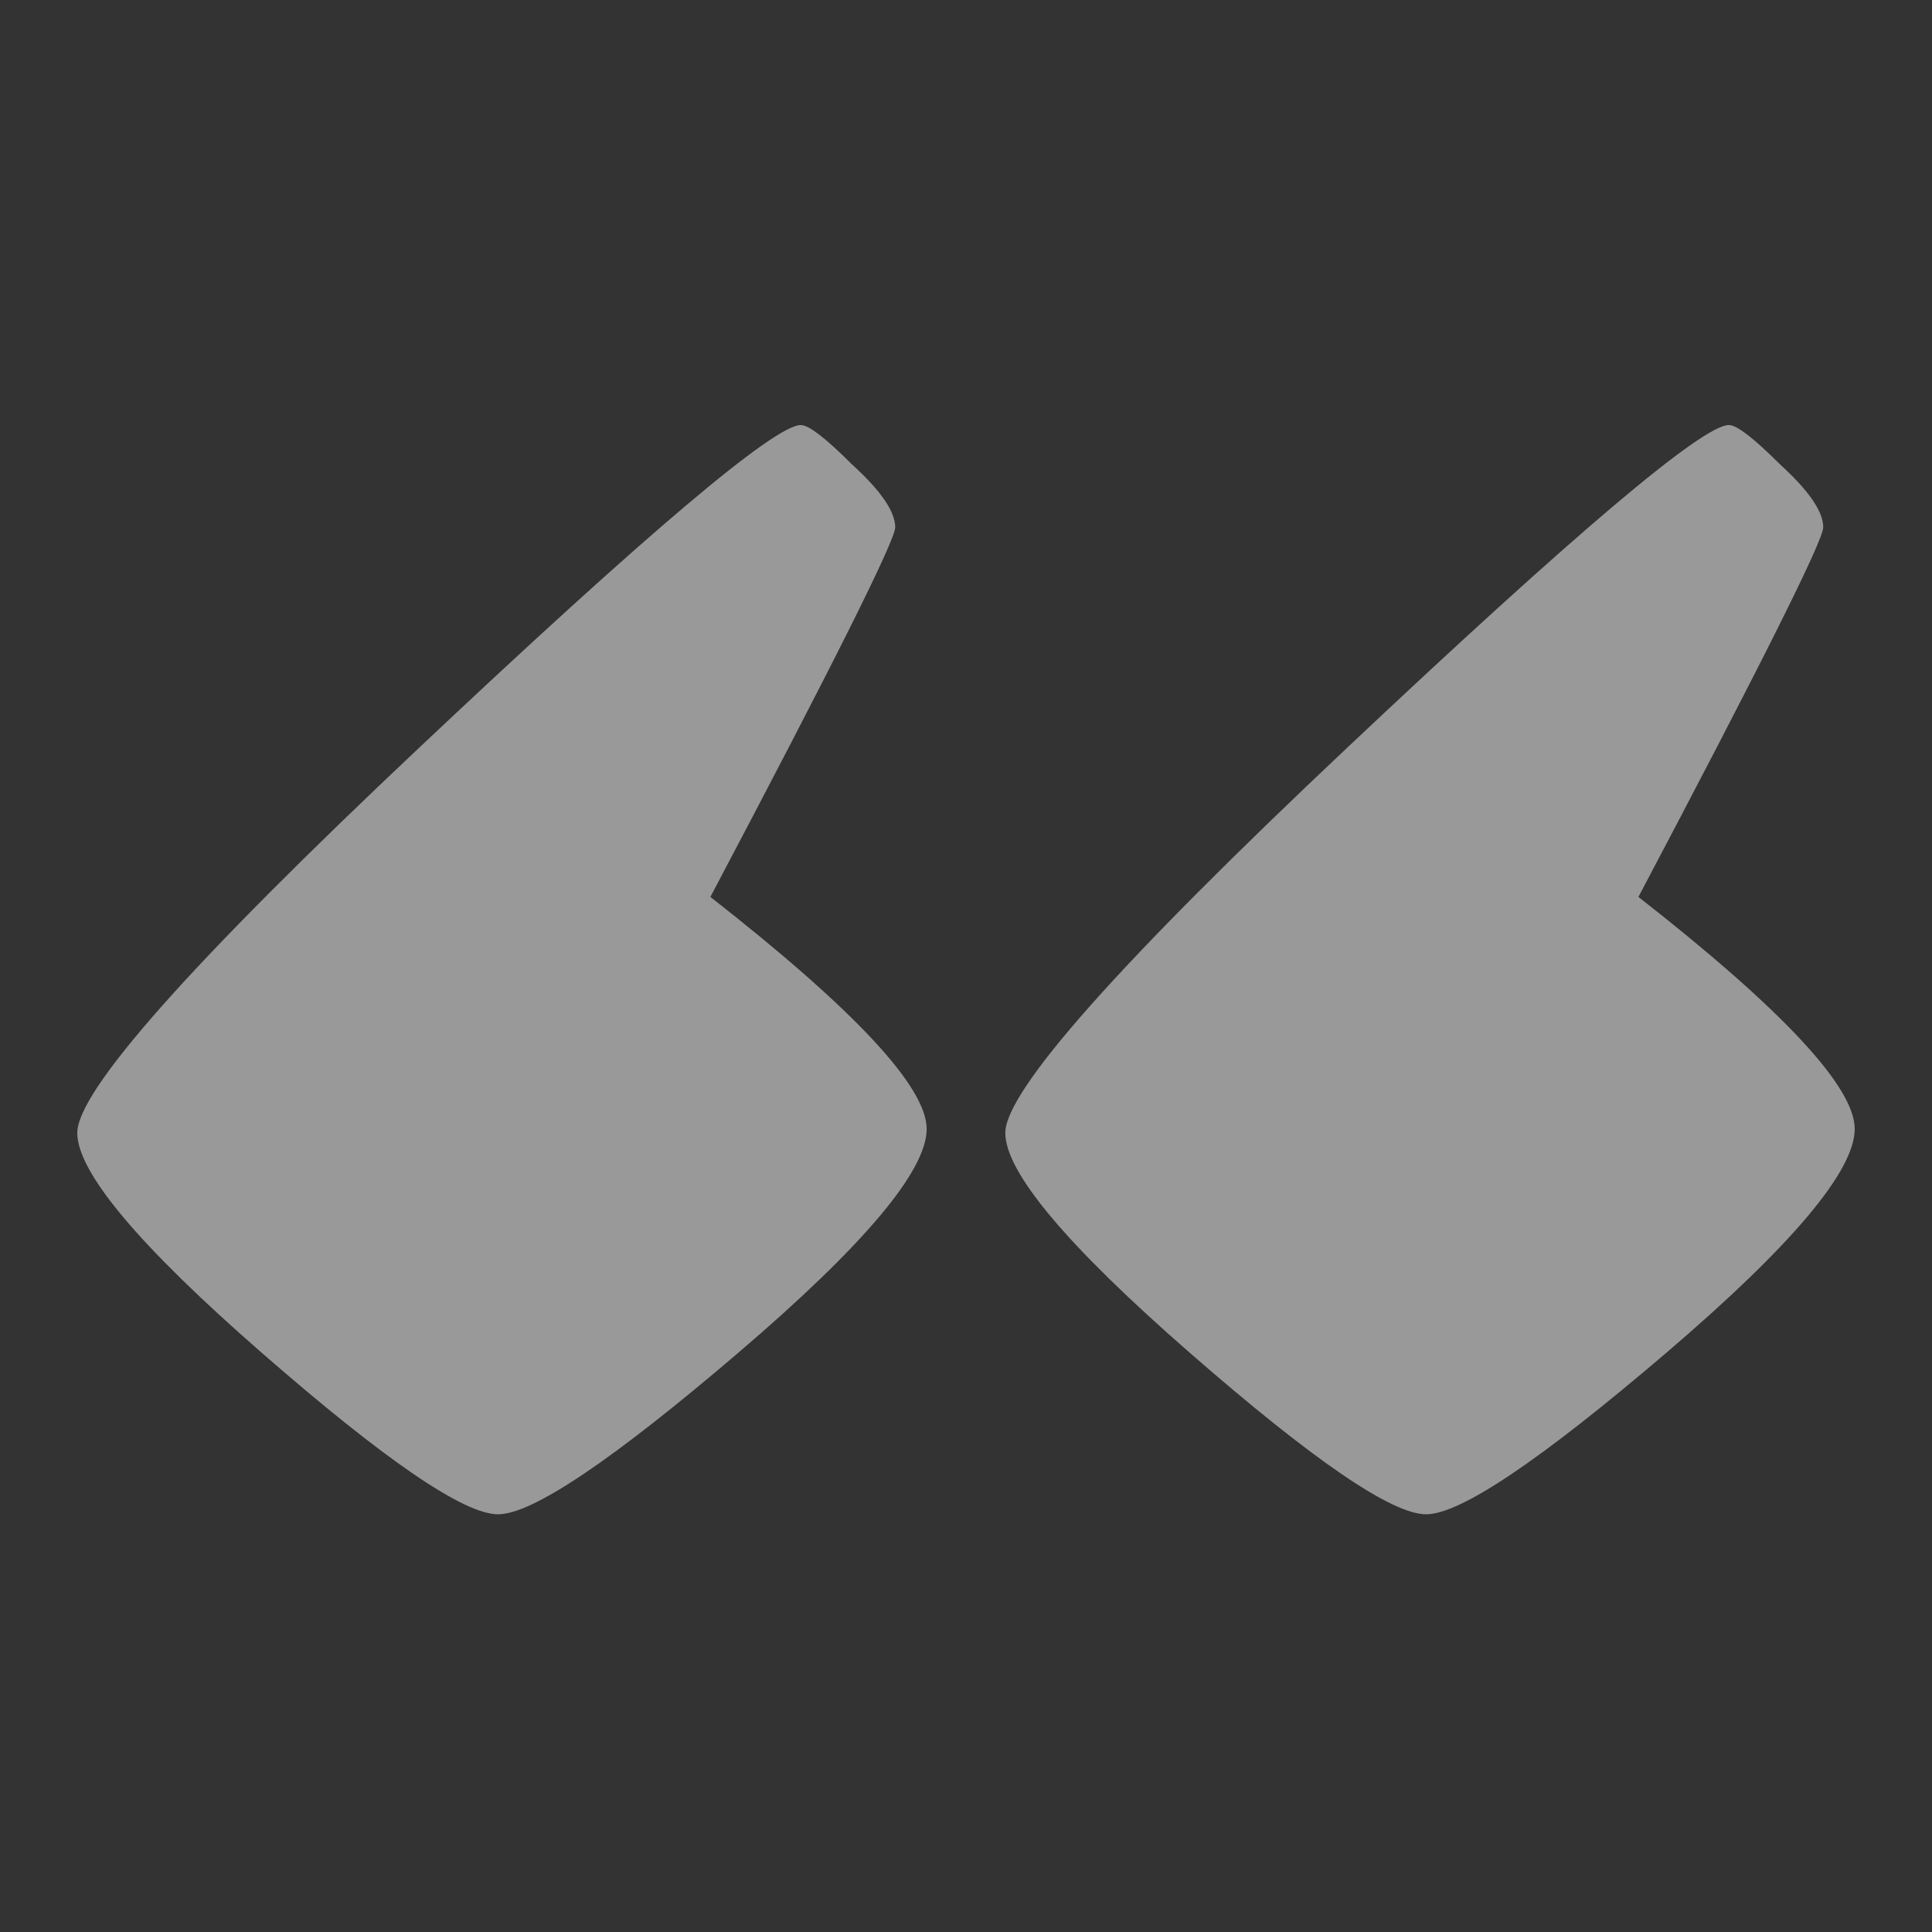 <svg xmlns="http://www.w3.org/2000/svg" width="64" height="64" viewBox="0 0 64 64" fill="none"><rect x="0" y="0" width="64" height="64" fill="#333333" stroke="none"/><g opacity="0.5"><path d="M16.498 50.163C15.369 50.163 12.764 48.383 8.682 44.823C4.6 41.262 2.56 38.83 2.56 37.528C2.56 36.138 6.337 31.883 13.893 24.762C21.448 17.64 25.66 14.08 26.528 14.08C26.789 14.08 27.353 14.514 28.222 15.383C29.177 16.251 29.655 16.946 29.655 17.467C29.655 17.901 27.614 21.983 23.532 29.712C28.309 33.446 30.697 36.008 30.697 37.398C30.697 38.787 28.613 41.262 24.444 44.823C20.276 48.383 17.627 50.163 16.498 50.163ZM47.241 50.163C46.112 50.163 43.506 48.383 39.425 44.823C35.343 41.262 33.302 38.83 33.302 37.528C33.302 36.138 37.08 31.883 44.635 24.762C52.191 17.64 56.403 14.08 57.271 14.08C57.532 14.08 58.096 14.514 58.965 15.383C59.92 16.251 60.397 16.946 60.397 17.467C60.397 17.901 58.357 21.983 54.275 29.712C59.051 33.446 61.44 36.008 61.44 37.398C61.44 38.787 59.355 41.262 55.187 44.823C51.018 48.383 48.37 50.163 47.241 50.163Z" fill="white"></path></g></svg>